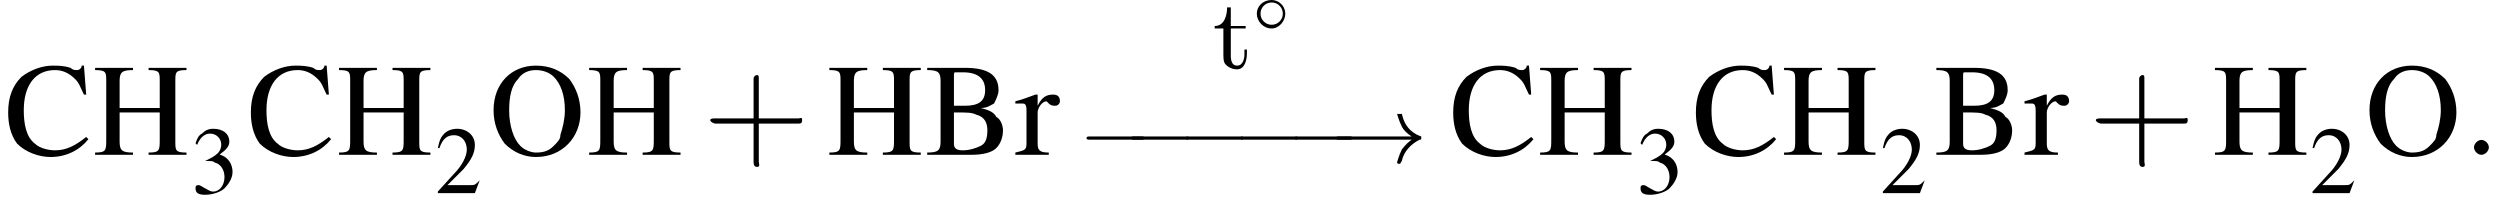 <?xml version='1.0' encoding='UTF-8'?>
<!---4.0-->
<svg version='1.1' xmlns='http://www.w3.org/2000/svg' xmlns:xlink='http://www.w3.org/1999/xlink' width='201.9pt' height='16.6pt' viewBox='23.9 2.0 201.9 16.6'>
<defs>
<use id='g7-0' xlink:href='#g2-0' transform='scale(1.3)'/>
<use id='g7-33' xlink:href='#g2-33' transform='scale(1.3)'/>
<path id='g13-58' d='M2.1-.6C2.1-.9 1.8-1.2 1.5-1.2S.9-.9 .9-.6S1.2 0 1.5 0S2.1-.3 2.1-.6Z'/>
<path id='g0-116' d='M1.2-4.9C1.2-4.3 1-3.4 .2-3.4V-3.2H.9V-1.1C.9-.9 .9-.6 1-.4C1.2-.1 1.6 .1 2 .1C2.6 .1 2.8-.6 2.8-1.2V-1.5H2.6C2.6-1.3 2.6-1.2 2.6-1.1C2.6-.8 2.5-.2 2-.2C1.6-.2 1.5-.6 1.5-1V-3.2H2.7V-3.4H1.5V-4.9H1.2Z'/>
<use id='g22-43' xlink:href='#g18-43' transform='scale(1.4)'/>
<path id='g18-43' d='M3.2-1.8H5.5C5.6-1.8 5.7-1.8 5.7-2S5.6-2.1 5.5-2.1H3.2V-4.4C3.2-4.5 3.2-4.6 3.1-4.6S2.9-4.5 2.9-4.4V-2.1H.7C.6-2.1 .4-2.1 .4-2S.6-1.8 .7-1.8H2.9V.4C2.9 .5 2.9 .7 3.1 .7S3.2 .5 3.2 .4V-1.8Z'/>
<path id='g2-0' d='M3.9-1.4C4-1.4 4.1-1.4 4.1-1.5S4-1.6 3.9-1.6H.7C.6-1.6 .5-1.6 .5-1.5S.6-1.4 .7-1.4H3.9Z'/>
<path id='g2-14' d='M2.6-1.5C2.6-2.1 2.1-2.6 1.5-2.6C.8-2.6 .3-2.1 .3-1.5C.3-.9 .8-.3 1.5-.3C2.1-.3 2.6-.9 2.6-1.5ZM1.5-.6C1-.6 .6-1 .6-1.5S1-2.4 1.5-2.4C2-2.4 2.4-2 2.4-1.5S2-.6 1.5-.6Z'/>
<path id='g2-33' d='M5-1.4C4.6-1.1 4.5-.9 4.4-.8C4.2-.4 4.1 0 4.1 0C4.1 .1 4.2 .1 4.2 .1C4.3 .1 4.3 .1 4.4-.1C4.5-.6 4.9-1.1 5.5-1.4C5.6-1.4 5.6-1.4 5.6-1.5S5.6-1.5 5.6-1.6C5.3-1.7 4.6-2 4.4-3C4.3-3 4.3-3 4.2-3C4.2-3 4.1-3 4.1-3C4.1-3 4.2-2.6 4.4-2.2C4.5-2 4.7-1.8 5-1.6H.5C.4-1.6 .3-1.6 .3-1.5S.4-1.4 .5-1.4H5Z'/>
<use id='g17-50' xlink:href='#g4-50' transform='scale(1.3)'/>
<use id='g17-51' xlink:href='#g4-51' transform='scale(1.3)'/>
<use id='g21-66' xlink:href='#g4-66' transform='scale(1.8)'/>
<use id='g21-67' xlink:href='#g4-67' transform='scale(1.8)'/>
<use id='g21-72' xlink:href='#g4-72' transform='scale(1.8)'/>
<use id='g21-79' xlink:href='#g4-79' transform='scale(1.8)'/>
<use id='g21-114' xlink:href='#g4-114' transform='scale(1.8)'/>
<path id='g4-50' d='M2.8-.8L2.8-.8C2.5-.5 2.5-.5 2.2-.5H.8L1.8-1.5C2.3-2.1 2.5-2.5 2.5-3C2.5-3.6 2-4 1.4-4C1.1-4 .8-3.9 .6-3.7C.4-3.5 .3-3.3 .2-2.8L.3-2.8C.5-3.4 .8-3.6 1.2-3.6C1.7-3.6 2-3.2 2-2.7C2-2.3 1.7-1.7 1.2-1.2L.2-.1V0H2.5L2.8-.8Z'/>
<path id='g4-51' d='M.9-2C1.3-2 1.4-2 1.5-1.9C1.9-1.8 2.1-1.4 2.1-1C2.1-.5 1.8-.1 1.4-.1C1.2-.1 1.1-.2 .9-.3C.7-.4 .6-.5 .5-.5C.3-.5 .3-.4 .3-.3C.3 0 .5 .1 .9 .1C1.4 .1 1.9-.1 2.1-.3S2.6-.9 2.6-1.3C2.6-1.6 2.5-1.9 2.3-2.1C2.2-2.2 2.1-2.3 1.8-2.4C2.2-2.7 2.4-2.9 2.4-3.2C2.4-3.7 2-4 1.4-4C1.1-4 .9-3.9 .7-3.7C.5-3.6 .4-3.4 .3-3.1L.4-3C.6-3.5 .9-3.7 1.2-3.7C1.6-3.7 1.9-3.4 1.9-3C1.9-2.8 1.8-2.6 1.7-2.5C1.5-2.3 1.3-2.2 .9-2V-2Z'/>
<path id='g4-66' d='M.1-3.9V-3.8C.6-3.8 .7-3.7 .7-3.3V-.6C.7-.2 .6-.1 .1-.1V0H2.1C2.6 0 3-.1 3.2-.3C3.4-.5 3.5-.8 3.5-1.1C3.5-1.3 3.4-1.6 3.2-1.7C3.1-1.9 2.9-2 2.5-2.1C2.8-2.1 2.9-2.2 3.1-2.3C3.2-2.5 3.3-2.7 3.3-2.9C3.3-3.6 2.8-3.9 1.8-3.9H.1ZM1.3-1.9C1.9-1.9 2.1-1.9 2.3-1.8C2.7-1.7 2.8-1.4 2.8-1.1C2.8-.7 2.7-.5 2.5-.4C2.3-.3 2-.2 1.7-.2C1.4-.2 1.3-.3 1.3-.5V-1.9ZM1.3-2.2V-3.5C1.3-3.7 1.3-3.7 1.4-3.7H1.7C2.4-3.7 2.7-3.4 2.7-2.9C2.7-2.4 2.4-2.2 1.8-2.2H1.3Z'/>
<path id='g4-67' d='M3.7-2.7L3.6-4H3.5C3.5-3.9 3.4-3.8 3.3-3.8C3.2-3.8 3.1-3.8 3-3.9C2.7-4 2.4-4 2.2-4C1.7-4 1.2-3.8 .8-3.5C.4-3.1 .2-2.6 .2-1.9C.2-1.4 .3-.9 .6-.5C1-.1 1.6 .1 2.1 .1C2.8 .1 3.4-.2 3.8-.7L3.7-.8C3.2-.4 2.8-.2 2.3-.2C2-.2 1.6-.3 1.4-.5C1-.8 .9-1.4 .9-2C.9-3.1 1.4-3.8 2.3-3.8C2.6-3.8 2.9-3.7 3.2-3.4C3.4-3.2 3.4-3.1 3.6-2.7H3.7Z'/>
<path id='g4-72' d='M1.2-2.1V-3.3C1.2-3.7 1.3-3.8 1.8-3.8V-3.9H.1V-3.8C.6-3.8 .6-3.7 .6-3.3V-.7C.6-.2 .6-.1 .1-.1V0H1.8V-.1C1.3-.1 1.2-.2 1.2-.6V-1.9H3V-.7C3-.2 3-.1 2.5-.1V0H4.2V-.1C3.7-.1 3.7-.2 3.7-.6V-3.3C3.7-3.7 3.7-3.8 4.2-3.8V-3.9H2.5V-3.8C3-3.8 3-3.7 3-3.3V-2.1H1.2Z'/>
<path id='g4-79' d='M2.1-4C1-4 .2-3.2 .2-2C.2-1.4 .4-.9 .7-.5C1.1-.1 1.6 .1 2.1 .1C3.3 .1 4.1-.8 4.1-1.9C4.1-2.5 3.9-3 3.6-3.4C3.2-3.8 2.7-4 2.1-4ZM2.1-3.8C2.4-3.8 2.7-3.7 2.9-3.5C3.2-3.2 3.4-2.7 3.4-2C3.4-1.6 3.3-1.2 3.2-.9C3.2-.7 3.1-.6 2.9-.4C2.7-.2 2.5-.1 2.1-.1C1.9-.1 1.6-.2 1.4-.4C1.1-.7 .9-1.3 .9-2C.9-2.6 1-3.1 1.3-3.4C1.5-3.7 1.8-3.8 2.1-3.8Z'/>
<path id='g4-114' d='M0-2.3C.1-2.3 .2-2.3 .3-2.3C.4-2.3 .5-2.3 .5-2V-.5C.5-.2 .4-.2 0-.1V0H1.5V-.1C1.1-.1 1-.2 1-.5V-1.9C1-2.1 1.2-2.4 1.4-2.4C1.4-2.4 1.5-2.3 1.5-2.3C1.6-2.2 1.7-2.2 1.8-2.2C1.9-2.2 2-2.3 2-2.4C2-2.6 1.9-2.7 1.7-2.7C1.4-2.7 1.2-2.6 1-2.2V-2.7L.9-2.7C.6-2.6 .4-2.5 0-2.4V-2.3Z'/>
<path id='g23-45' d='M.1-2.7V-2.1H3V-2.7H.1Z'/>
</defs>
<g id='page1'>

<use x='24.2' y='14.5' xlink:href='#g21-67'/>
<use x='31.4' y='14.5' xlink:href='#g21-72'/>
<use x='39.3' y='17.6' xlink:href='#g17-51'/>
<use x='43.8' y='14.5' xlink:href='#g21-67'/>
<use x='51.1' y='14.5' xlink:href='#g21-72'/>
<use x='59' y='17.6' xlink:href='#g17-50'/>
<use x='63.4' y='14.5' xlink:href='#g21-79'/>
<use x='71.3' y='14.5' xlink:href='#g21-72'/>
<use x='80.7' y='14.5' xlink:href='#g22-43'/>
<use x='90.7' y='14.5' xlink:href='#g21-72'/>
<use x='98.6' y='14.5' xlink:href='#g21-66'/>
<use x='105.9' y='14.5' xlink:href='#g21-114'/>
<use x='121.8' y='7.5' xlink:href='#g0-116'/>
<use x='125.1' y='4.6' xlink:href='#g2-14'/>
<use x='111' y='15.1' xlink:href='#g7-0'/>
<use x='114.6' y='15.1' xlink:href='#g7-0'/>
<use x='119' y='15.1' xlink:href='#g7-0'/>
<use x='123.4' y='15.1' xlink:href='#g7-0'/>
<use x='127.8' y='15.1' xlink:href='#g7-0'/>
<use x='131.4' y='15.1' xlink:href='#g7-33'/>
<use x='140.9' y='14.5' xlink:href='#g21-67'/>
<use x='148.1' y='14.5' xlink:href='#g21-72'/>
<use x='156' y='17.6' xlink:href='#g17-51'/>
<use x='160.5' y='14.5' xlink:href='#g21-67'/>
<use x='167.8' y='14.5' xlink:href='#g21-72'/>
<use x='175.7' y='17.6' xlink:href='#g17-50'/>
<use x='180.1' y='14.5' xlink:href='#g21-66'/>
<use x='187.4' y='14.5' xlink:href='#g21-114'/>
<use x='192.6' y='14.5' xlink:href='#g22-43'/>
<use x='202.6' y='14.5' xlink:href='#g21-72'/>
<use x='210.4' y='17.6' xlink:href='#g17-50'/>
<use x='214.9' y='14.5' xlink:href='#g21-79'/>
<use x='222.8' y='14.5' xlink:href='#g13-58'/>
</g>
</svg>